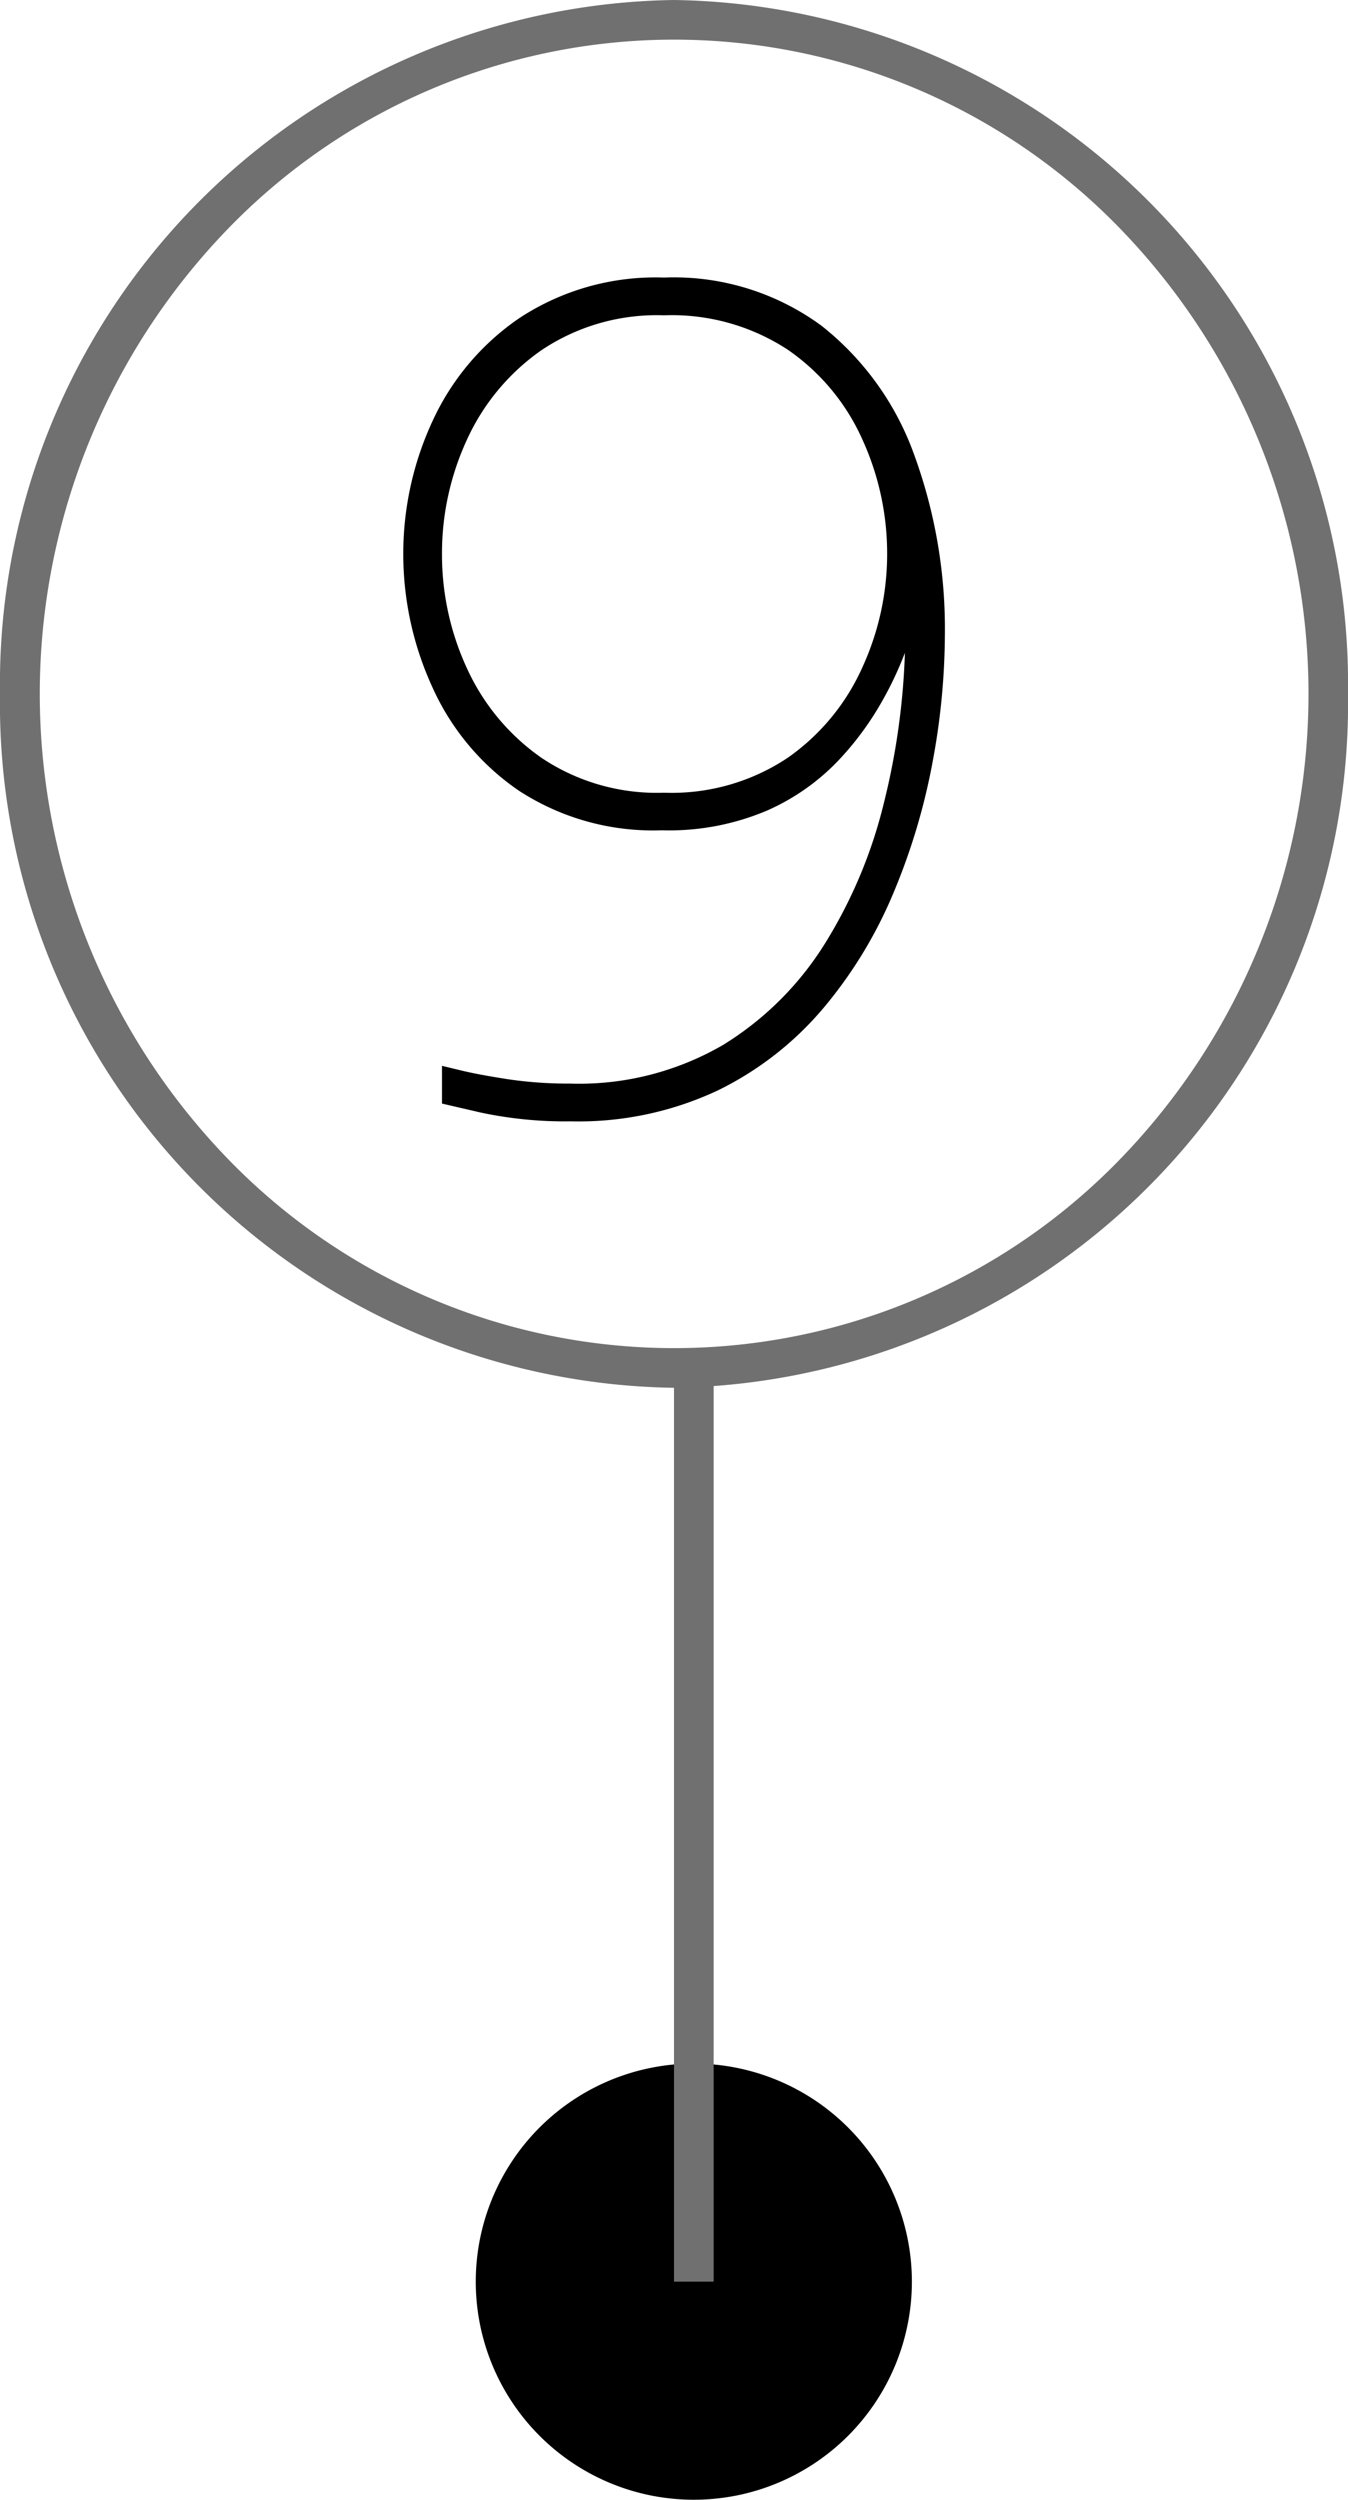 <svg xmlns="http://www.w3.org/2000/svg" width="34" height="63.043" viewBox="0 0 34 63.043">
  <g id="グループ_929" data-name="グループ 929" transform="translate(-298 -468)">
    <g id="_" data-name="３" transform="translate(297.72 468.357)">
      <path id="パス_6653" data-name="パス 6653" d="M-.252-21a6.289,6.289,0,0,1,3.976,1.218A7.265,7.265,0,0,1,6.062-16.52a12.779,12.779,0,0,1,.77,4.536,17.723,17.723,0,0,1-.308,3.192,16.021,16.021,0,0,1-.98,3.29A11.236,11.236,0,0,1,3.78-2.59,8.19,8.19,0,0,1,1.106-.5,8.261,8.261,0,0,1-2.6.28,10.2,10.2,0,0,1-4.886.056l-.966-.224V-1.12l.462.112q.462.112,1.19.224a10.327,10.327,0,0,0,1.568.112,7.229,7.229,0,0,0,3.878-.98A7.9,7.9,0,0,0,3.822-4.228a12.121,12.121,0,0,0,1.47-3.514,17.943,17.943,0,0,0,.532-3.794,8.766,8.766,0,0,1-.574,1.218,7.607,7.607,0,0,1-1.106,1.5A5.6,5.6,0,0,1,2.352-7.56a6.321,6.321,0,0,1-2.66.5A6.2,6.2,0,0,1-3.92-8.064,6.27,6.27,0,0,1-6.1-10.682a8.035,8.035,0,0,1-.728-3.346A7.94,7.94,0,0,1-6.1-17.36a6.35,6.35,0,0,1,2.2-2.618A6.248,6.248,0,0,1-.252-21Zm0,.952a5.221,5.221,0,0,0-3.094.882,5.563,5.563,0,0,0-1.876,2.254,6.832,6.832,0,0,0-.63,2.884,6.832,6.832,0,0,0,.63,2.884A5.563,5.563,0,0,0-3.346-8.89a5.221,5.221,0,0,0,3.094.882A5.271,5.271,0,0,0,2.87-8.89a5.542,5.542,0,0,0,1.876-2.268,6.863,6.863,0,0,0,.63-2.87,6.926,6.926,0,0,0-.63-2.9A5.443,5.443,0,0,0,2.87-19.18,5.333,5.333,0,0,0-.252-20.048Z" transform="translate(17.28 27.643)"/>
      <path id="楕円形_10" data-name="楕円形 10" d="M17,1A15.656,15.656,0,0,0,5.7,5.822a16.866,16.866,0,0,0,0,23.355,15.659,15.659,0,0,0,22.607,0,16.866,16.866,0,0,0,0-23.355A15.656,15.656,0,0,0,17,1m0-1A17.255,17.255,0,0,1,34,17.5,17.255,17.255,0,0,1,17,35,17.255,17.255,0,0,1,0,17.5,17.255,17.255,0,0,1,17,0Z" transform="translate(0.28 -0.357)" fill="#707070"/>
    </g>
    <path id="パス_6645" data-name="パス 6645" d="M5.5,0A5.5,5.5,0,1,1,0,5.5,5.5,5.5,0,0,1,5.5,0Z" transform="translate(310 520.043)"/>
    <path id="パス_4220" data-name="パス 4220" d="M.5,23.125h-1V0h1Z" transform="translate(315.5 502.418)" fill="#707070"/>
  </g>
</svg>
